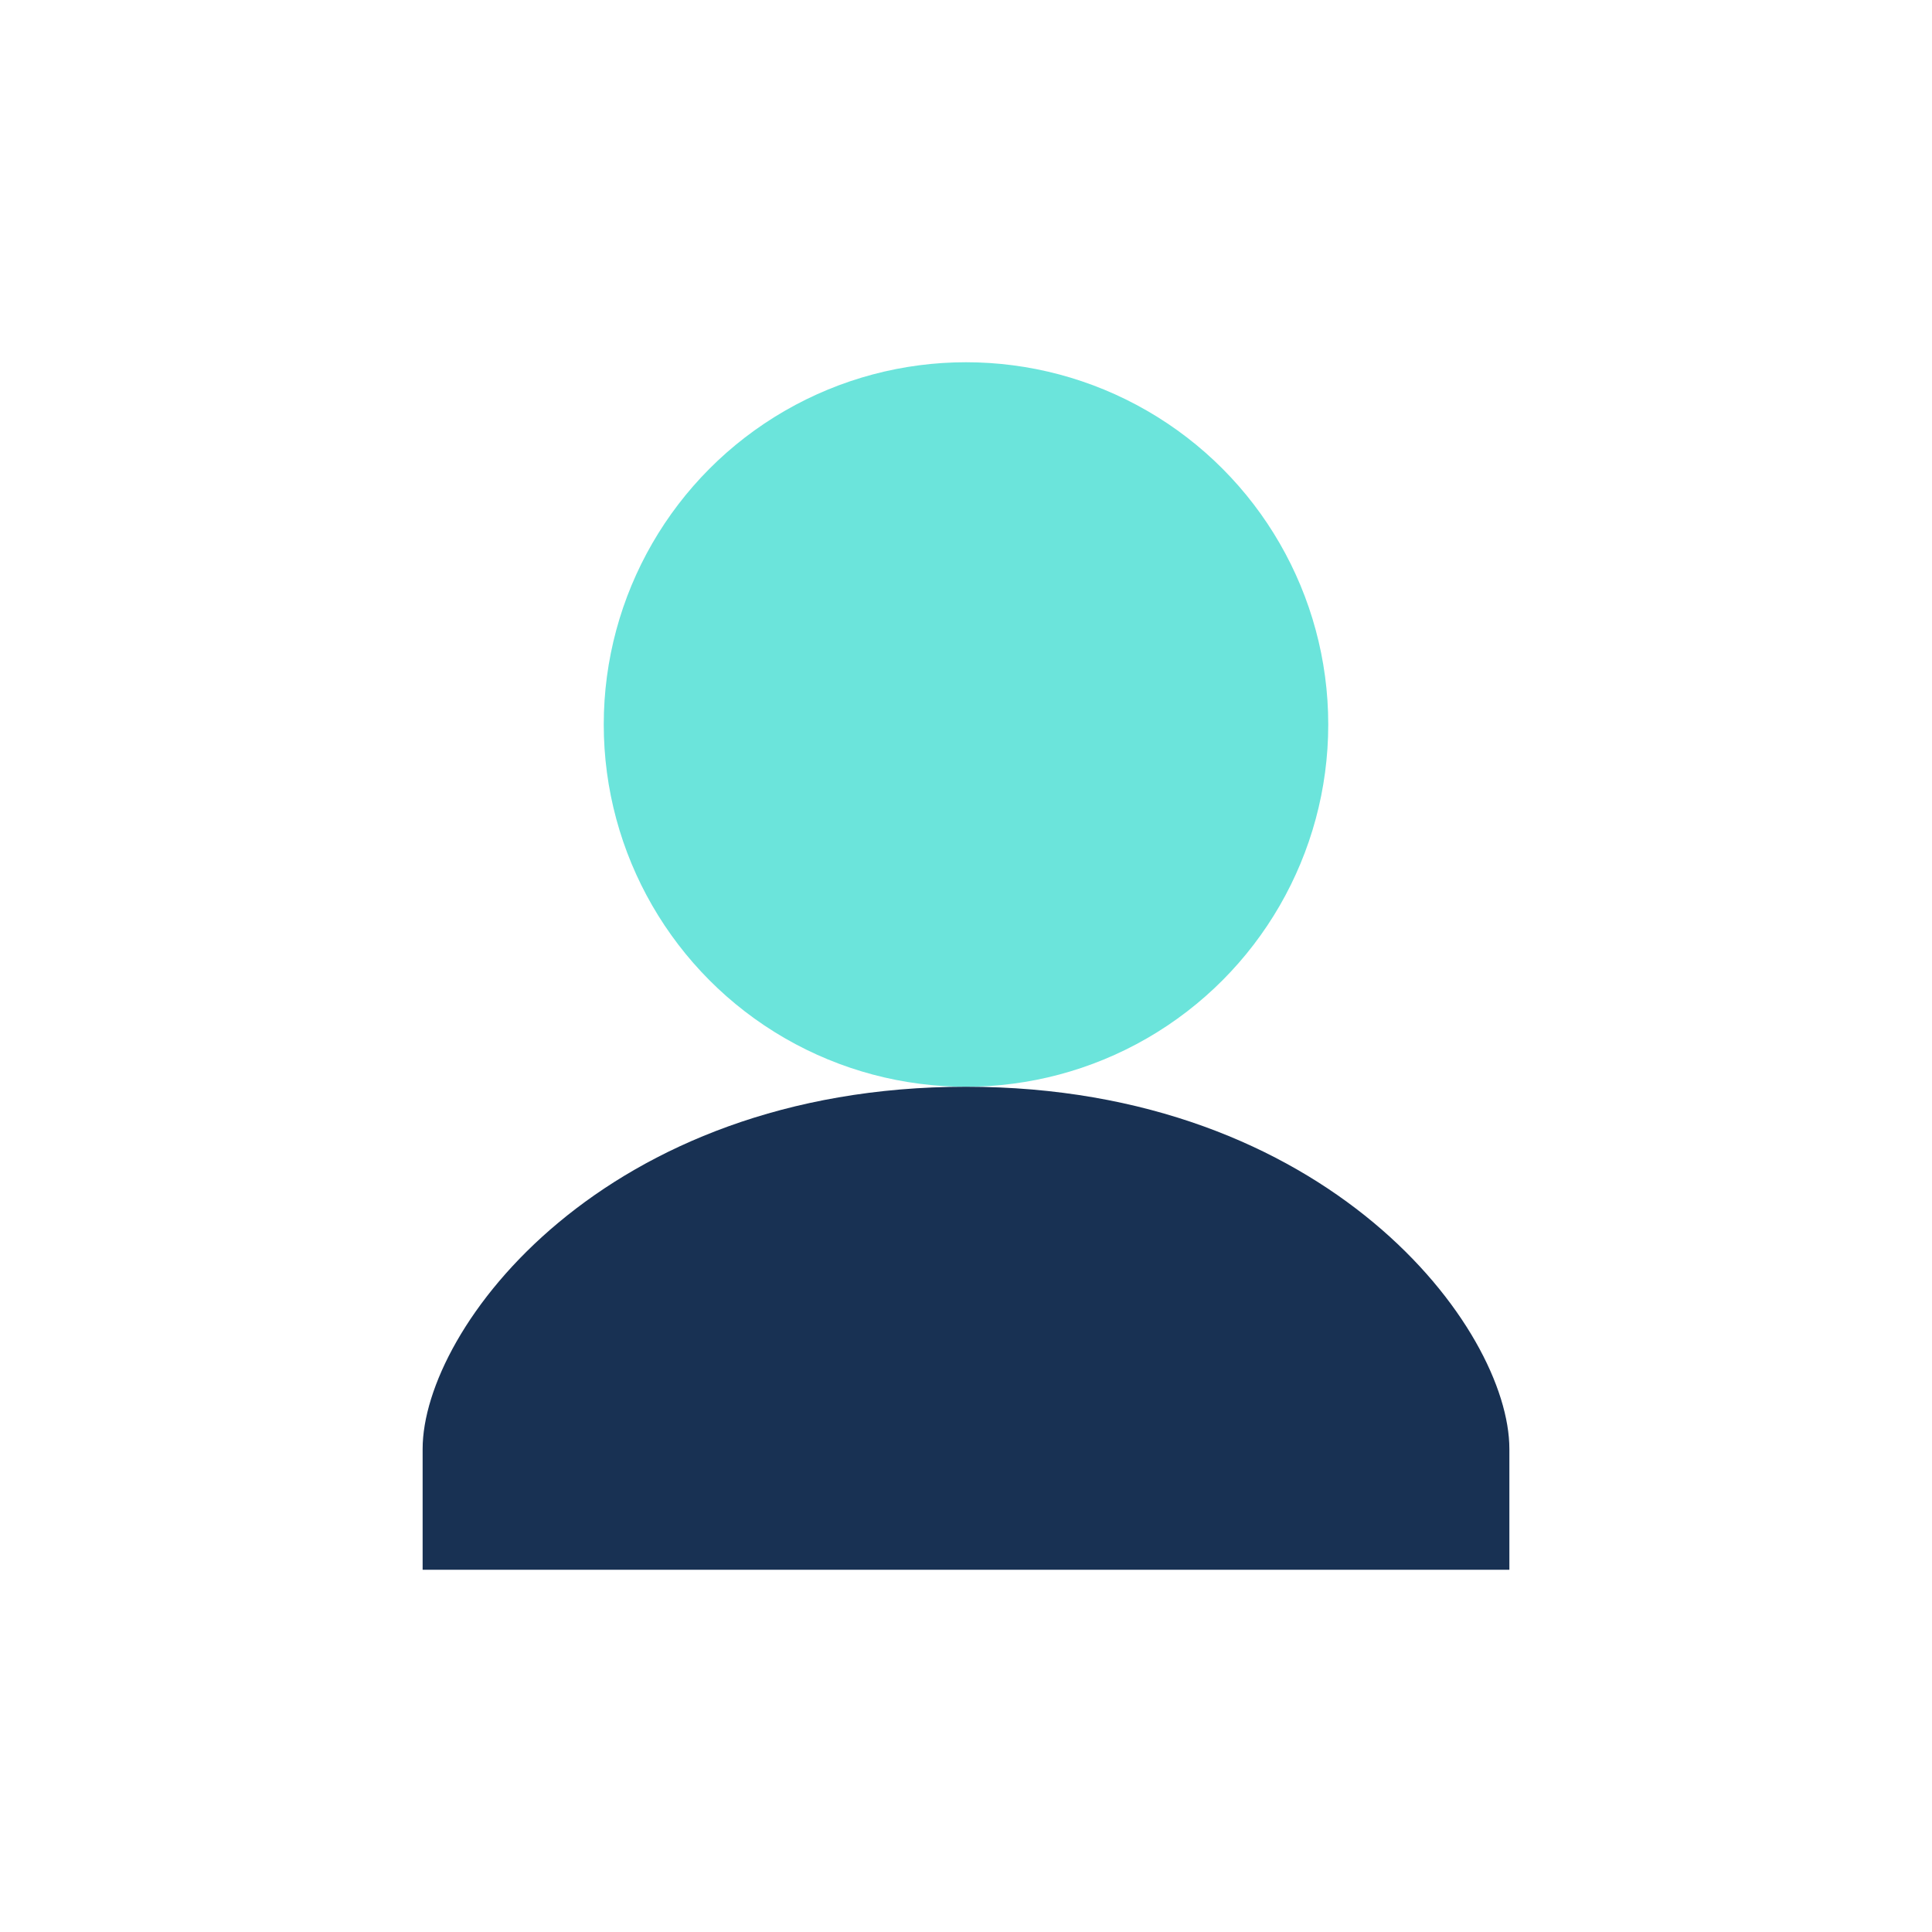 <?xml version="1.0" encoding="UTF-8"?>
<svg xmlns="http://www.w3.org/2000/svg" width="32" height="32" viewBox="0 0 32 32"><circle cx="16" cy="12" r="6" fill="#6BE4DB"/><path d="M16 18c-6 0-9 4-9 6v2h18v-2c0-2-3-6-9-6z" fill="#183153"/></svg>